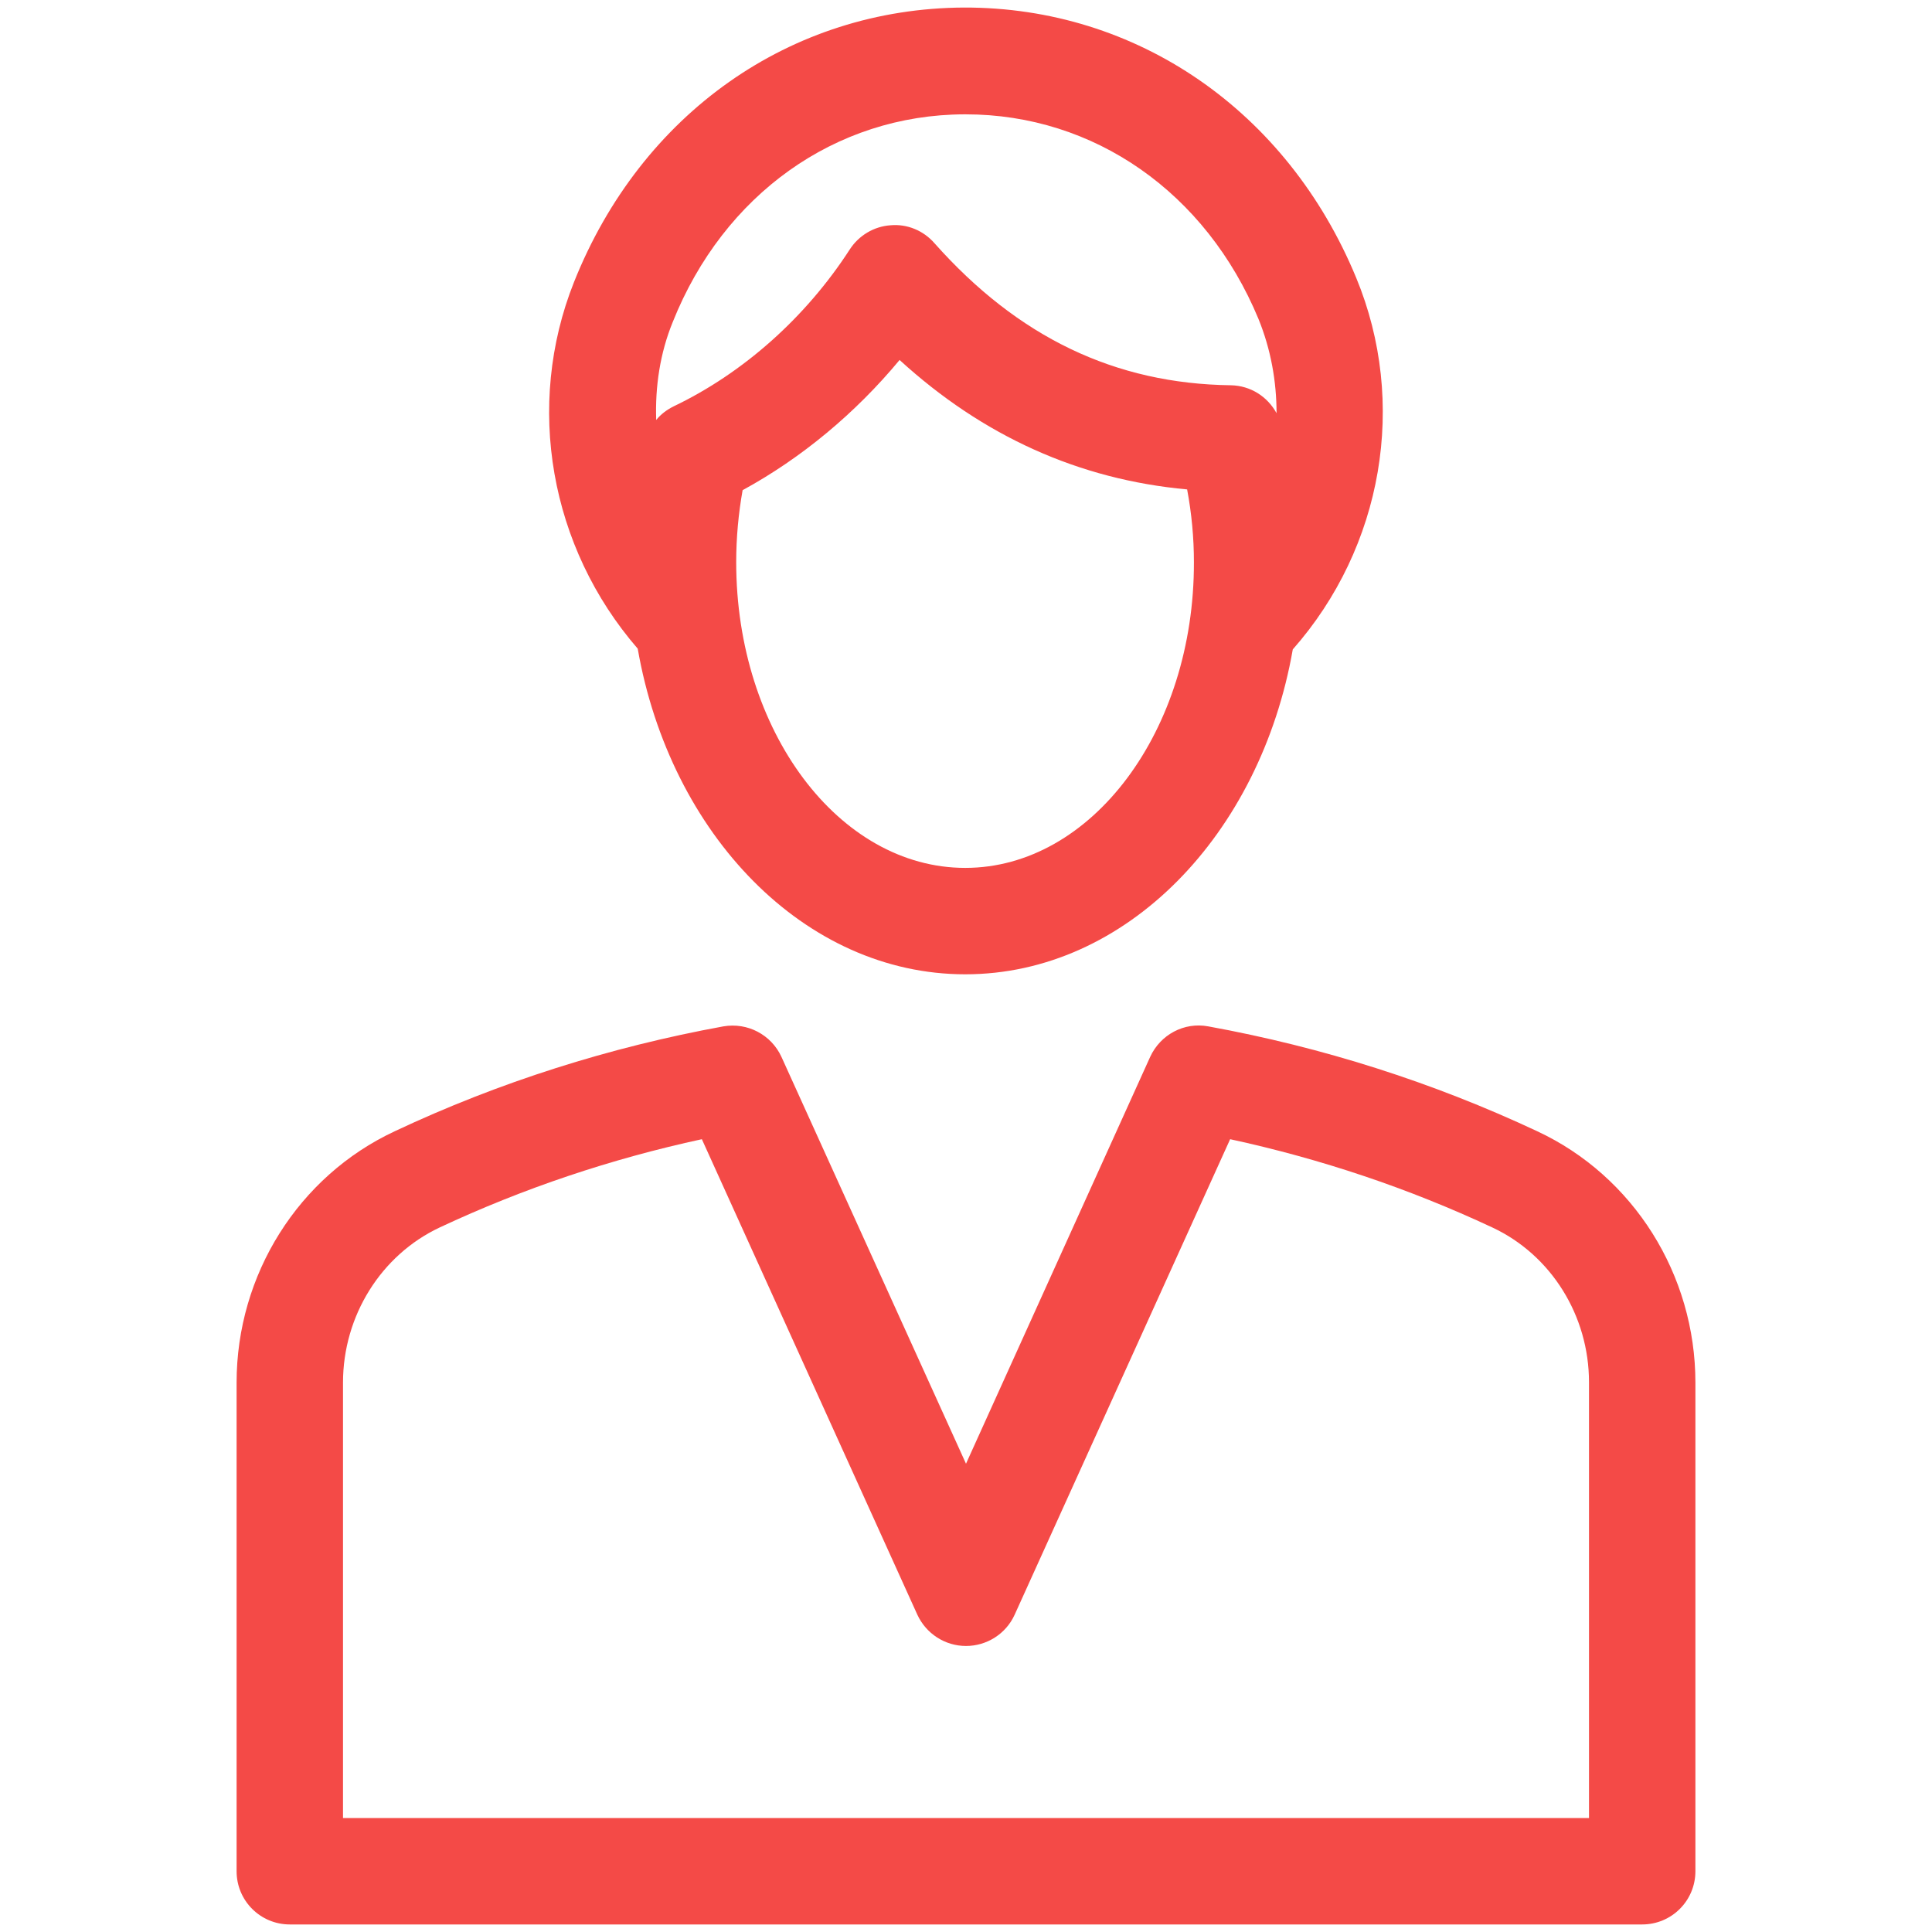 <svg height='100px' width='100px'  fill="#f44a47" xmlns="http://www.w3.org/2000/svg" xmlns:xlink="http://www.w3.org/1999/xlink" version="1.1" x="0px" y="0px" viewBox="0 0 512 512" enable-background="new 0 0 512 512" xml:space="preserve"><g><path d="M255.8,258.2c42.6,0,78.2-37,86.8-86.1c23.9-27.1,30.5-65.4,16.8-98.5C341.1,29.3,301.2,1.9,255.5,2   c-46,0.2-85.6,28.1-103.4,72.8c-13,32.7-6.4,70.2,16.9,97.1C177.6,221.1,213.2,258.2,255.8,258.2z M255.8,230   c-33.5,0-60.7-36.3-60.7-81c0-6.5,0.6-12.9,1.7-19.1c15.6-8.5,29.9-20.4,41.6-34.5c22.1,20.2,47.6,31.7,76.2,34.3   c1.2,6.4,1.8,12.8,1.8,19.3C316.5,193.6,289.3,230,255.8,230z M178.3,85.3c13.5-33.8,43.1-54.9,77.3-55c0.1,0,0.2,0,0.3,0   c34,0,63.7,20.7,77.6,54.2c3.3,8.1,4.8,16.6,4.8,25c-2.4-4.4-6.9-7.3-12.1-7.4c-30.7-0.4-56.4-12.7-78.6-37.7   c-2.9-3.3-7.2-5.1-11.6-4.7c-4.4,0.3-8.4,2.7-10.8,6.4c-11.7,18.1-28.3,32.8-46.7,41.6c-1.8,0.9-3.4,2.1-4.6,3.6   C173.6,102.5,174.9,93.6,178.3,85.3z"></path><path d="M407.4,299.8c-27.7-13-57-22.3-87.2-27.8c-6.4-1.2-12.7,2.2-15.4,8.1L256,387.9l-48.9-107.8c-2.7-5.9-9-9.2-15.4-8.1   c-30.1,5.5-59.5,14.8-87.1,27.8c-25.5,11.9-41.9,38-41.9,66.6v129.5c0,7.8,6.3,14.1,14.1,14.1h358.4c7.8,0,14.1-6.3,14.1-14.1   V366.4C449.3,337.8,432.9,311.7,407.4,299.8z M421.1,481.8H90.9V366.4c0-17.7,10.1-33.8,25.6-41.1c22.2-10.4,45.5-18.2,69.5-23.4   l57.1,126c2.3,5,7.3,8.3,12.9,8.3c5.5,0,10.6-3.2,12.9-8.3l57.1-126c24,5.2,47.3,13,69.5,23.4c15.6,7.3,25.6,23.4,25.6,41V481.8z"></path></g></svg>